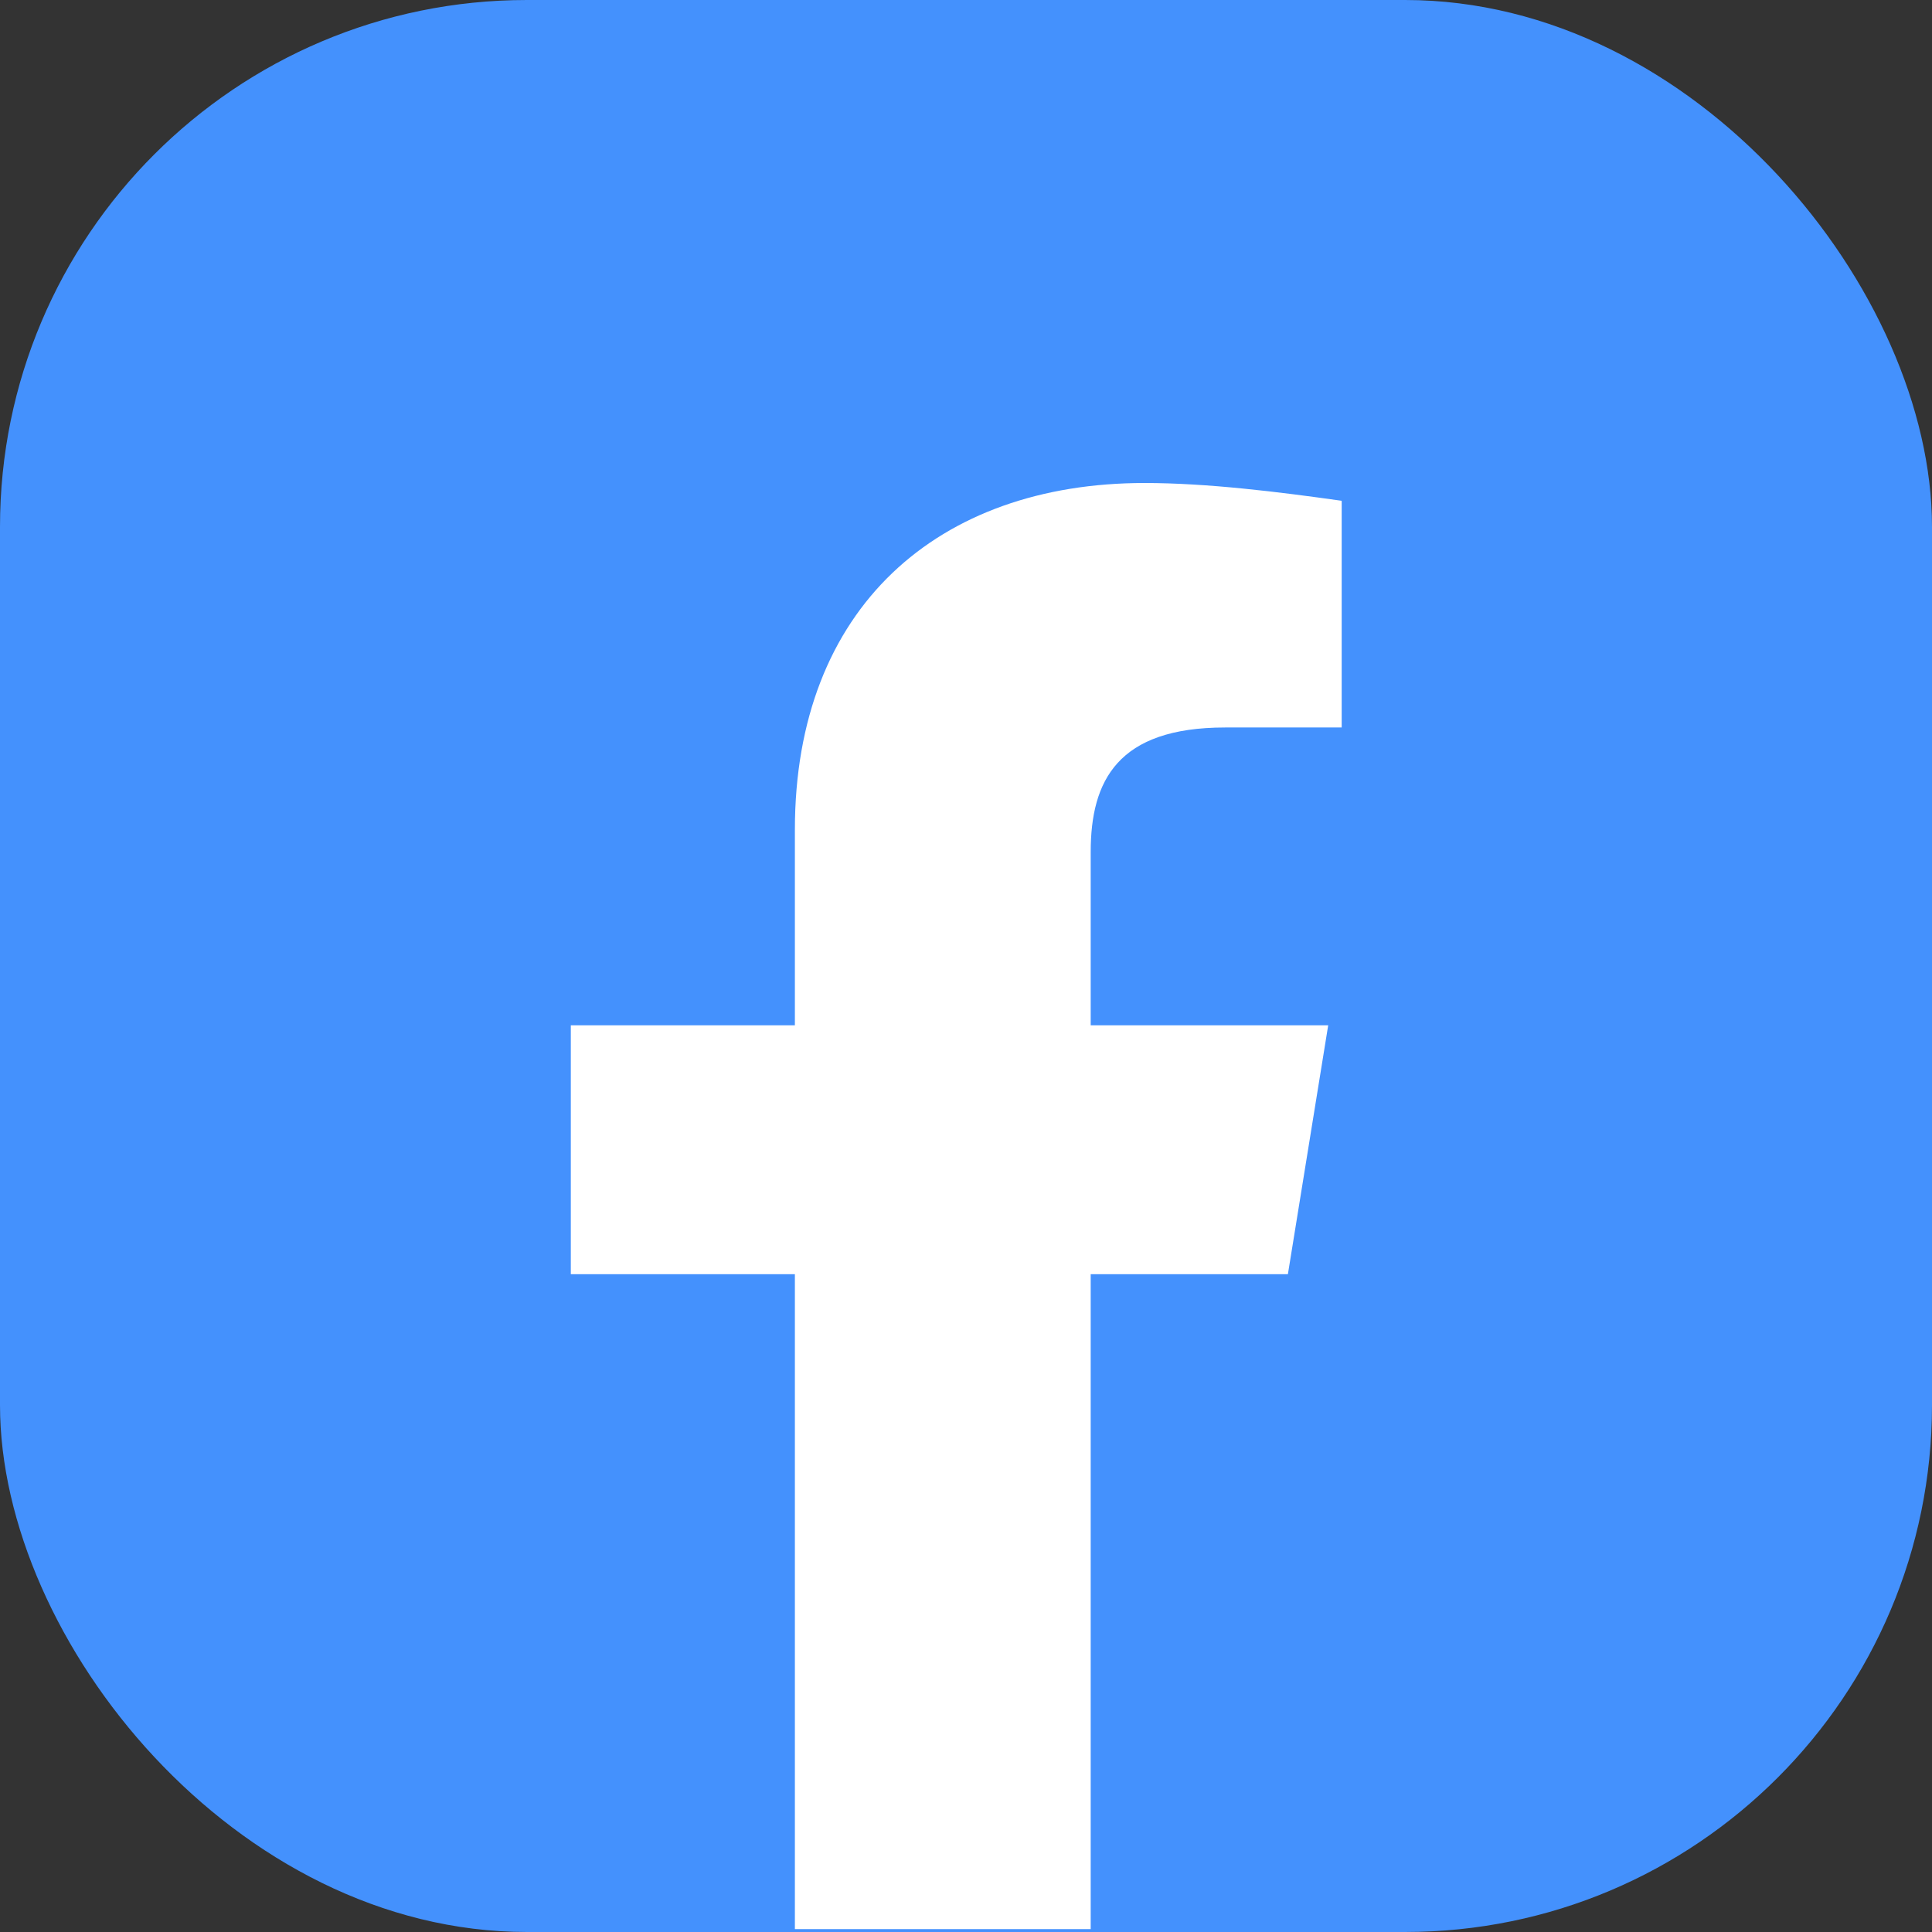 <svg width="44" height="44" viewBox="0 0 44 44" fill="none" xmlns="http://www.w3.org/2000/svg">
<rect x="0" y="0" width="44" height="44" fill="#333333" stroke="none"/>
<rect width="44" height="44" rx="12" fill="#4491FD"/>
<path d="M29.331 29.019L30.249 23.35H24.84V19.402C24.84 17.782 25.452 16.568 27.902 16.568H30.556V11.405C29.127 11.203 27.494 11 26.065 11C21.369 11 18.103 13.834 18.103 18.896V23.35H13V29.019H18.103V43.934C19.241 43.934 23.698 43.934 24.84 43.934V29.019H29.331Z" fill="white"/>
</svg>
